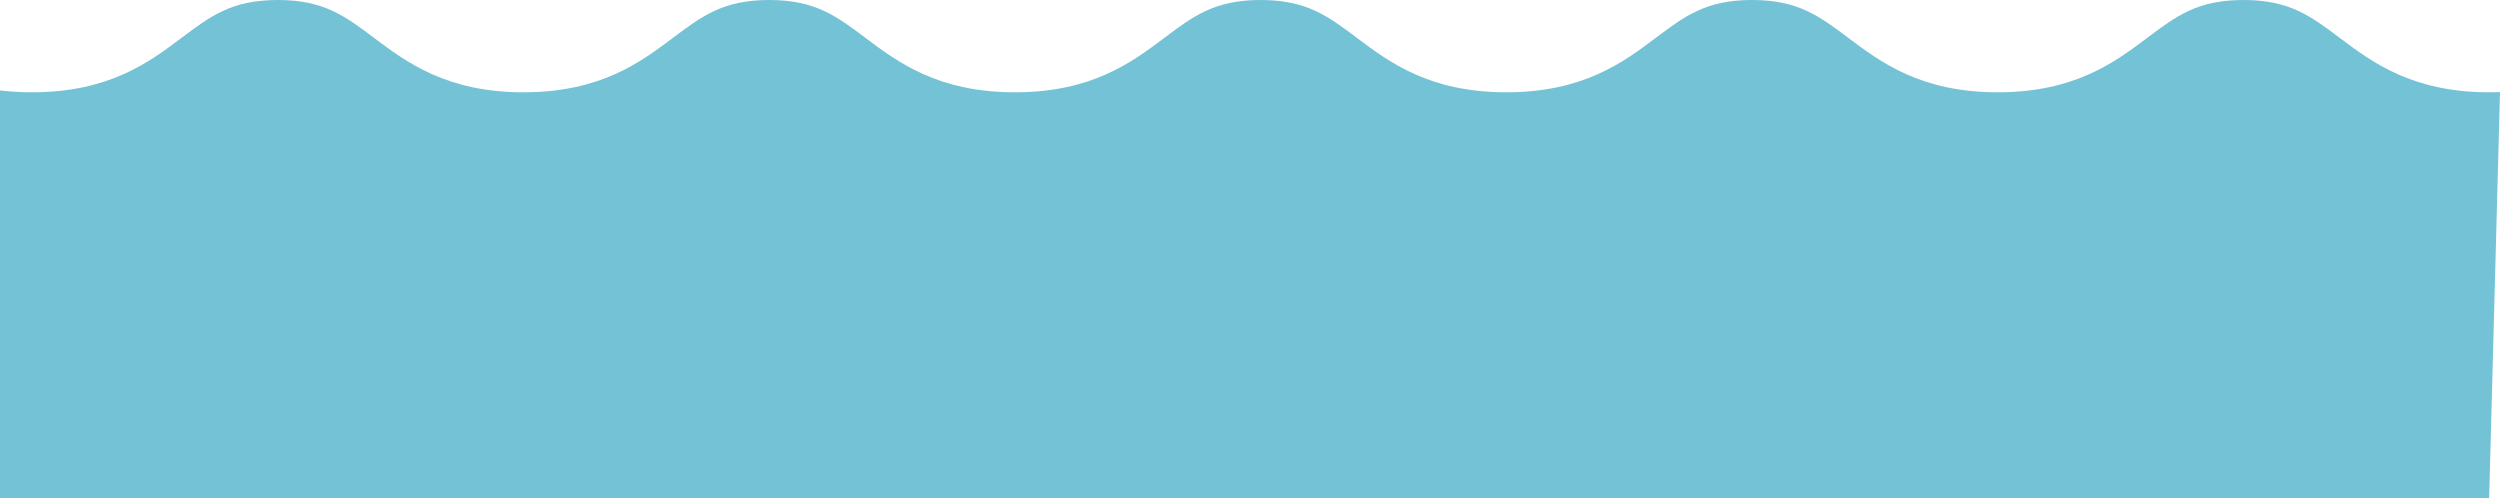 <svg width="615" height="123" fill="none" xmlns="http://www.w3.org/2000/svg"><path opacity=".6" d="m575.599 9.338.019.016.004.003c7.923 5.945 17.788 13.347 36.711 13.347.91 0 1.798-.017 2.667-.05l-2.667 99.846H0V22.24c2.444.3 5.065.464 7.889.464 18.94 0 28.805-7.41 36.732-13.364l.002-.002C51.84 3.918 57.053 0 68.334 0 79.61 0 84.822 3.914 92.035 9.332l.008.006.02.016.004.003c7.923 5.945 17.788 13.347 36.711 13.347 18.939 0 28.805-7.41 36.732-13.364l.002-.002C172.727 3.918 177.944 0 189.222 0c11.277 0 16.491 3.916 23.707 9.336l.003.002.022.018c7.923 5.946 17.787 13.348 36.713 13.348 18.939 0 28.805-7.41 36.732-13.364l.002-.002C293.617 3.918 298.83 0 310.111 0c11.276 0 16.488 3.914 23.701 9.332h.001l.008.006.019.016.004.003c7.923 5.945 17.789 13.347 36.712 13.347 18.939 0 28.805-7.41 36.731-13.364l.003-.002C414.505 3.918 419.721 0 431 0c11.277 0 16.491 3.916 23.706 9.336l.004.002.022.018c7.923 5.946 17.786 13.348 36.712 13.348 18.94 0 28.806-7.41 36.732-13.364l.003-.002C535.394 3.918 540.608 0 551.889 0c11.276 0 16.488 3.914 23.701 9.332h.001l.008.006Z" fill="#1799BA"/></svg>